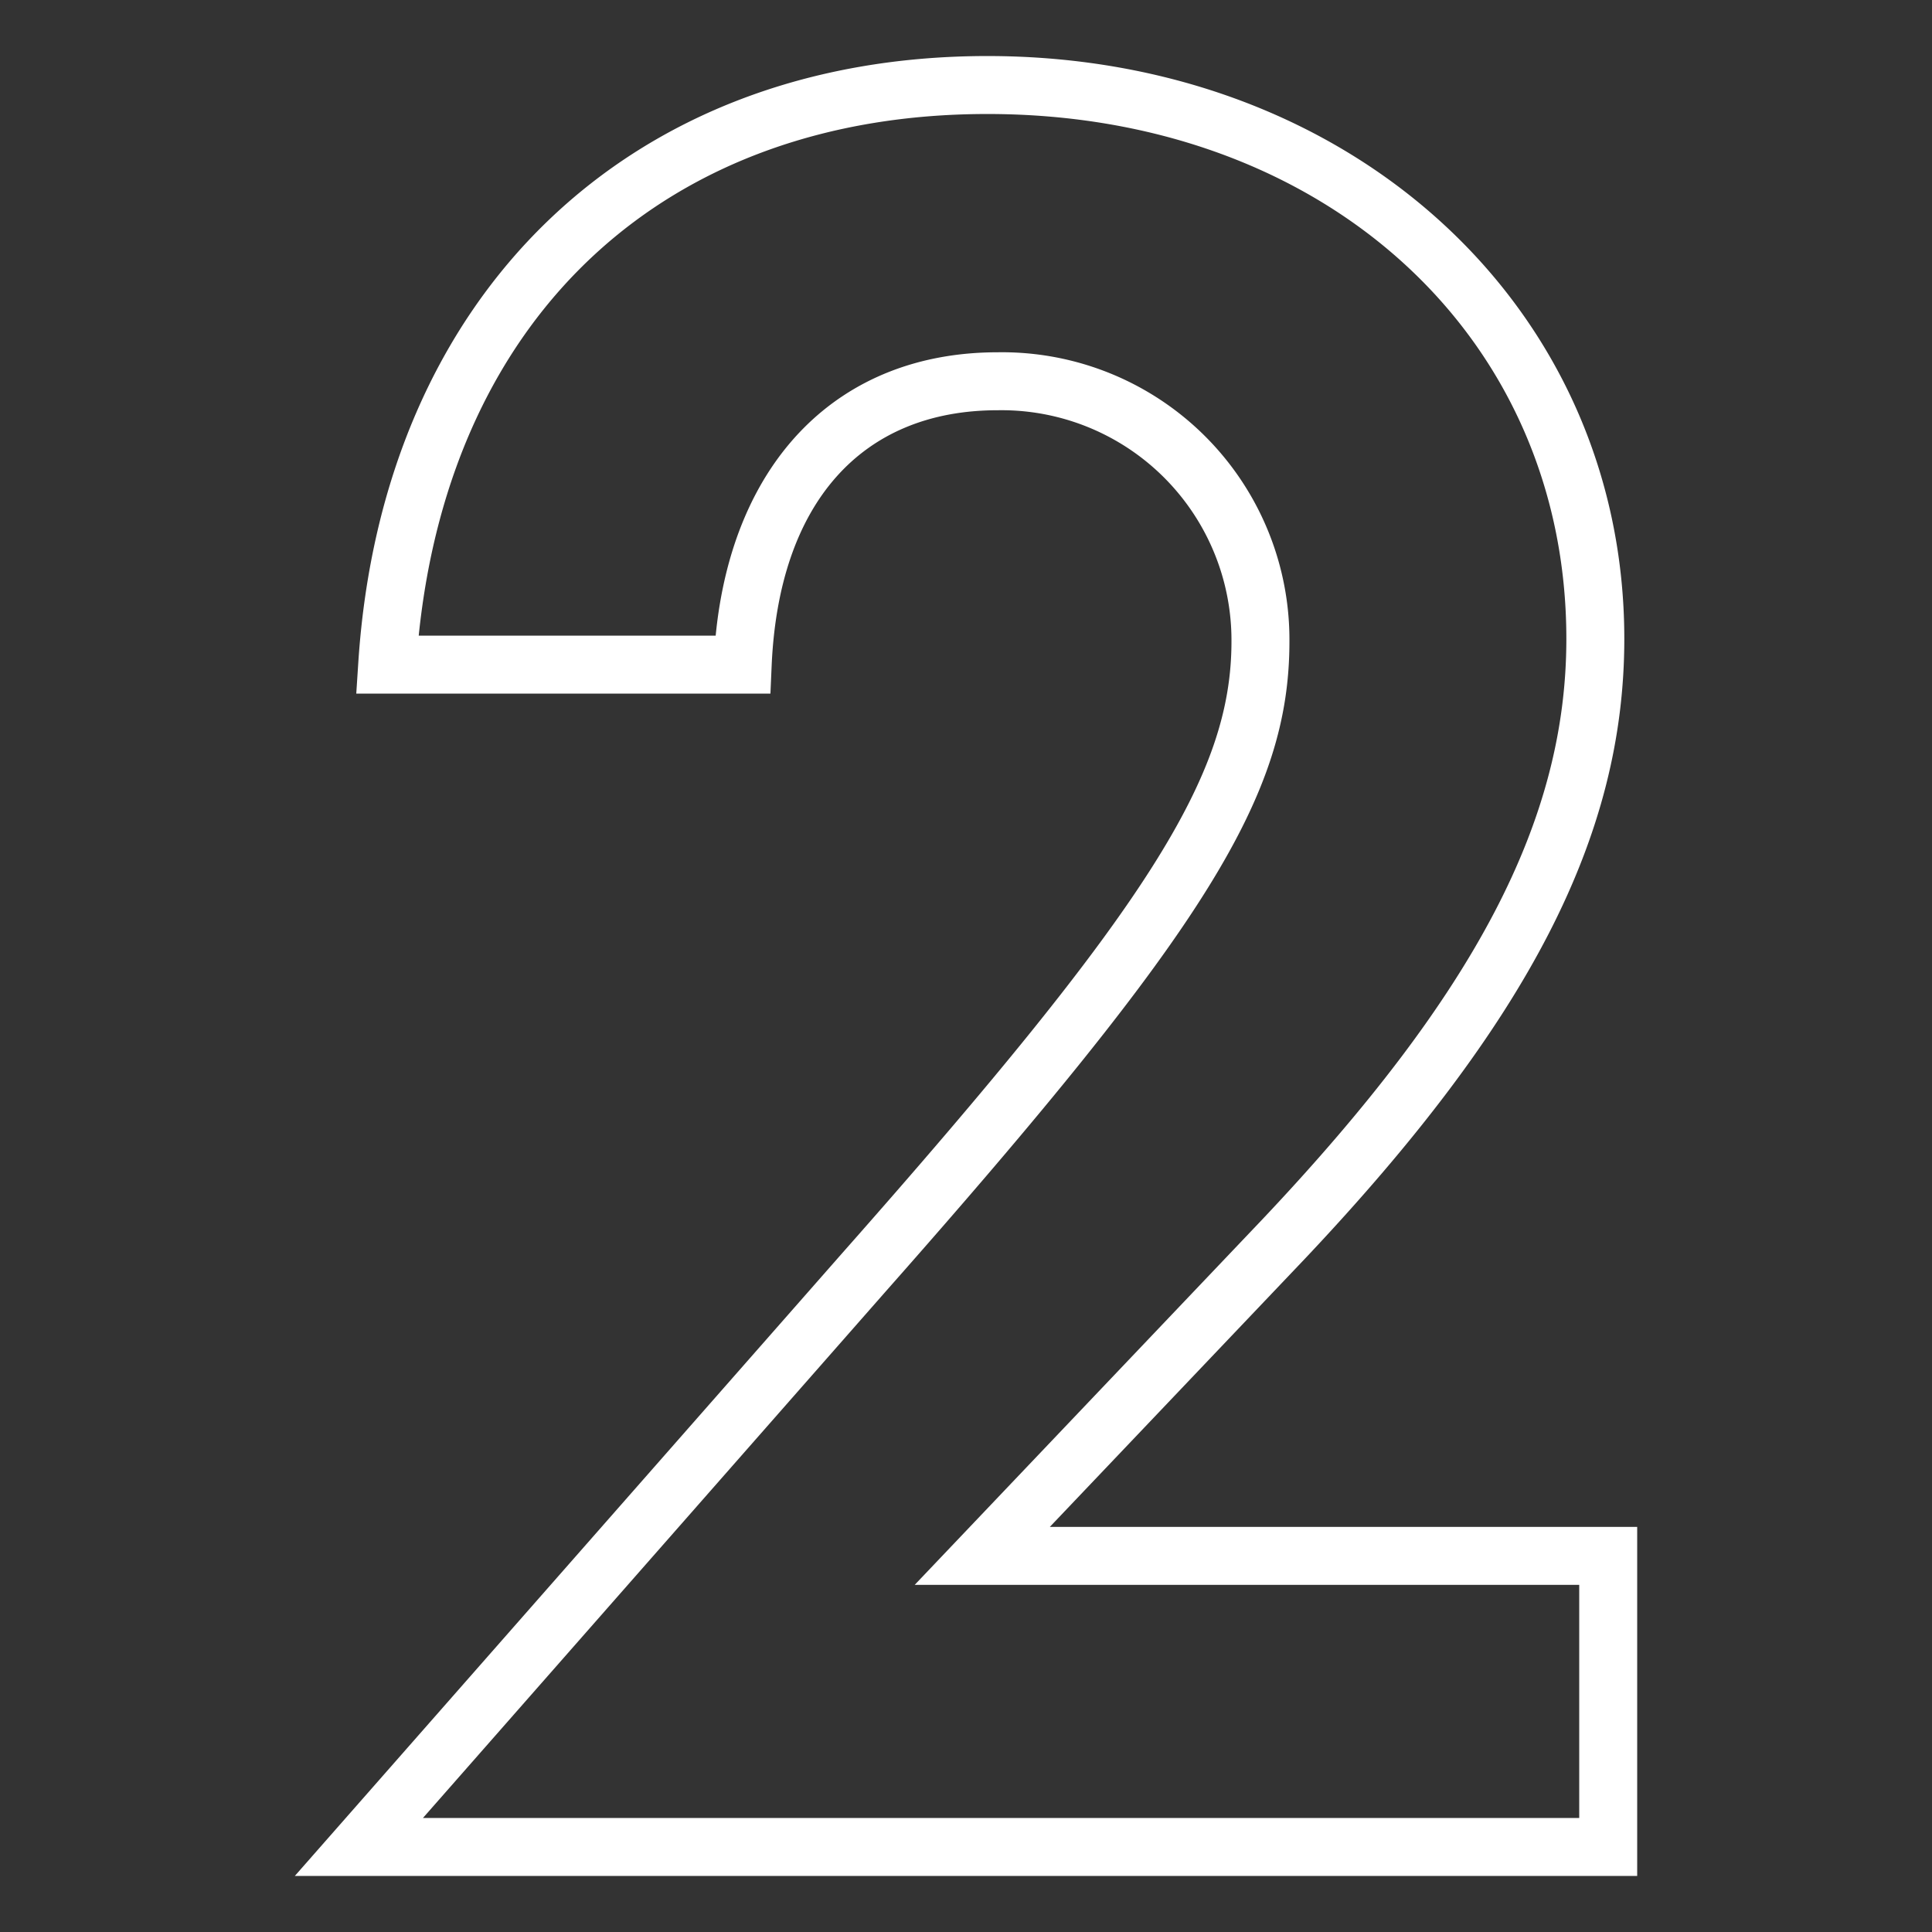 <svg xmlns="http://www.w3.org/2000/svg" viewBox="0 0 150 150"><rect x="0" y="0" width="150" height="150" fill="#333333" stroke="none"/><title>2-icon-white</title><g id="Layer_1" data-name="Layer 1"><path d="M127.111,145.649H22.889L65.372,97.314C89.112,70.46,95.611,60.248,95.611,49.8a17.858,17.858,0,0,0-18.15-17.949c-10.606,0-17.003,7.233-17.551,19.847l-.094,2.152H27.661l.156-2.396C29.683,22.84,48.856,4.351,76.662,4.351c28.191,0,49.449,19.453,49.449,45.249,0,15.33-7.421,29.729-24.814,48.145L81.507,118.549h45.604Zm-94.275-4.5h89.775V123.049H71.016L98.031,94.649c16.526-17.498,23.58-30.973,23.58-45.049,0-23.611-18.904-40.749-44.949-40.749-24.851,0-41.583,15.446-44.153,40.499H55.565c1.336-13.631,9.58-21.999,21.896-21.999a22.311,22.311,0,0,1,22.65,22.449c0,11.926-6.449,22.307-31.364,50.489Z" fill="#fff"/></g></svg>